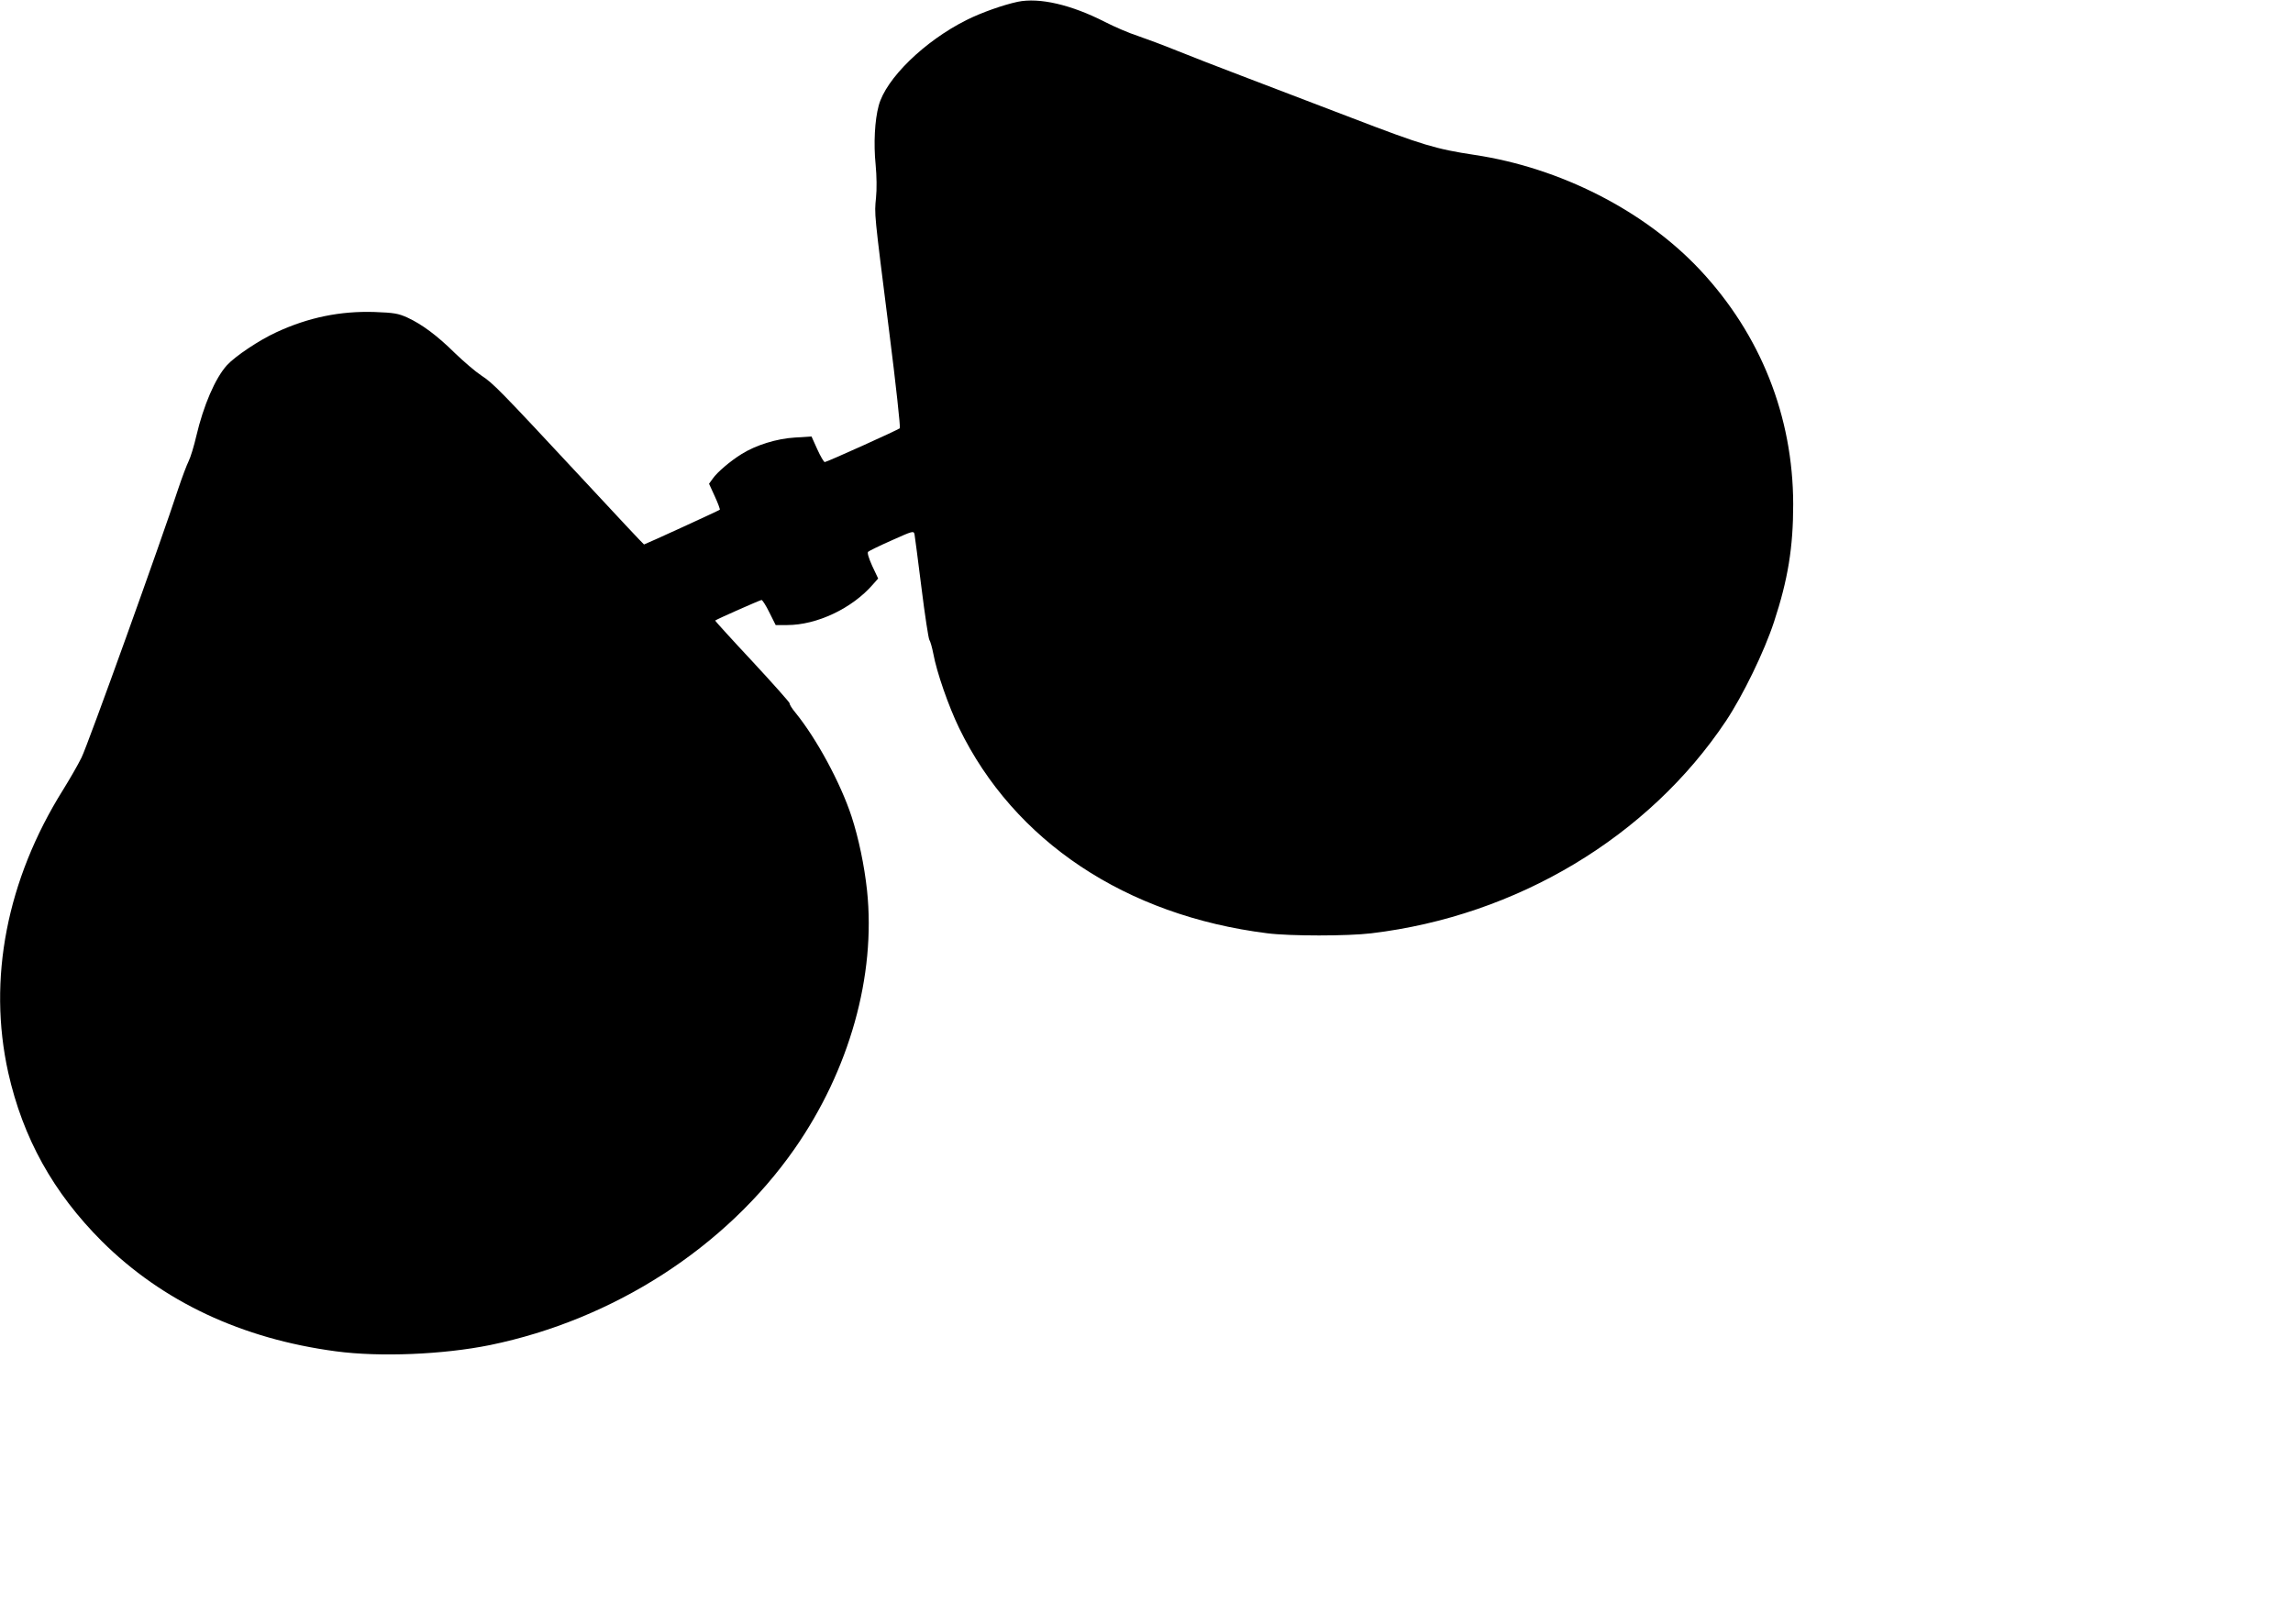 <?xml version="1.0" standalone="no"?>
<!DOCTYPE svg PUBLIC "-//W3C//DTD SVG 20010904//EN"
 "http://www.w3.org/TR/2001/REC-SVG-20010904/DTD/svg10.dtd">
<svg version="1.0" xmlns="http://www.w3.org/2000/svg"
 width="1280pt" height="907pt" viewBox="0 0 1280 907"
 preserveAspectRatio="xMidYMid meet">
<g transform="translate(0,907) scale(0.1,-0.1)"
fill="#000000" stroke="none">
<path d="M5681 9060 c-80 -17 -205 -61 -286 -102 -234 -117 -450 -327 -490
-478 -22 -81 -29 -212 -17 -330 6 -63 7 -137 2 -185 -9 -94 -12 -69 74 -749
37 -291 63 -533 59 -537 -11 -10 -408 -189 -419 -189 -5 0 -24 32 -42 72 l-32
71 -93 -6 c-101 -6 -217 -42 -297 -92 -63 -39 -136 -101 -161 -137 l-21 -29
32 -70 c18 -39 30 -72 28 -75 -5 -5 -418 -194 -423 -194 -2 0 -157 165 -345
368 -466 501 -497 532 -564 576 -32 21 -97 77 -145 123 -100 99 -185 162 -267
200 -51 23 -75 27 -184 31 -190 6 -368 -30 -547 -113 -98 -45 -230 -134 -276
-184 -66 -73 -131 -225 -171 -395 -13 -56 -32 -119 -43 -141 -11 -22 -37 -91
-58 -154 -94 -288 -506 -1434 -540 -1501 -20 -41 -67 -122 -103 -180 -314
-502 -422 -1057 -306 -1579 82 -365 251 -670 523 -942 338 -336 780 -544 1306
-614 246 -33 600 -18 861 35 689 142 1314 544 1699 1095 307 440 455 968 405
1443 -15 140 -47 292 -86 412 -62 189 -196 436 -313 580 -20 24 -35 48 -33 53
1 4 -92 109 -208 234 -116 124 -209 227 -208 228 7 7 252 115 259 115 5 0 25
-31 44 -70 l35 -70 64 0 c166 0 363 93 479 227 l29 33 -33 70 c-19 42 -29 74
-23 79 5 5 64 34 132 64 118 53 122 54 127 34 2 -12 20 -147 39 -300 19 -153
39 -283 44 -290 5 -7 15 -41 22 -77 19 -104 85 -293 144 -415 307 -632 930
-1047 1721 -1146 126 -16 448 -16 580 0 812 97 1548 538 1980 1186 95 143 214
388 268 553 78 237 107 416 107 657 -1 491 -182 947 -520 1308 -309 330 -779
570 -1258 642 -218 33 -291 55 -687 207 -214 82 -491 188 -615 235 -124 47
-286 110 -360 140 -74 30 -173 67 -220 83 -47 15 -128 50 -181 77 -189 97
-367 138 -488 113z"/>
</g>
</svg>
